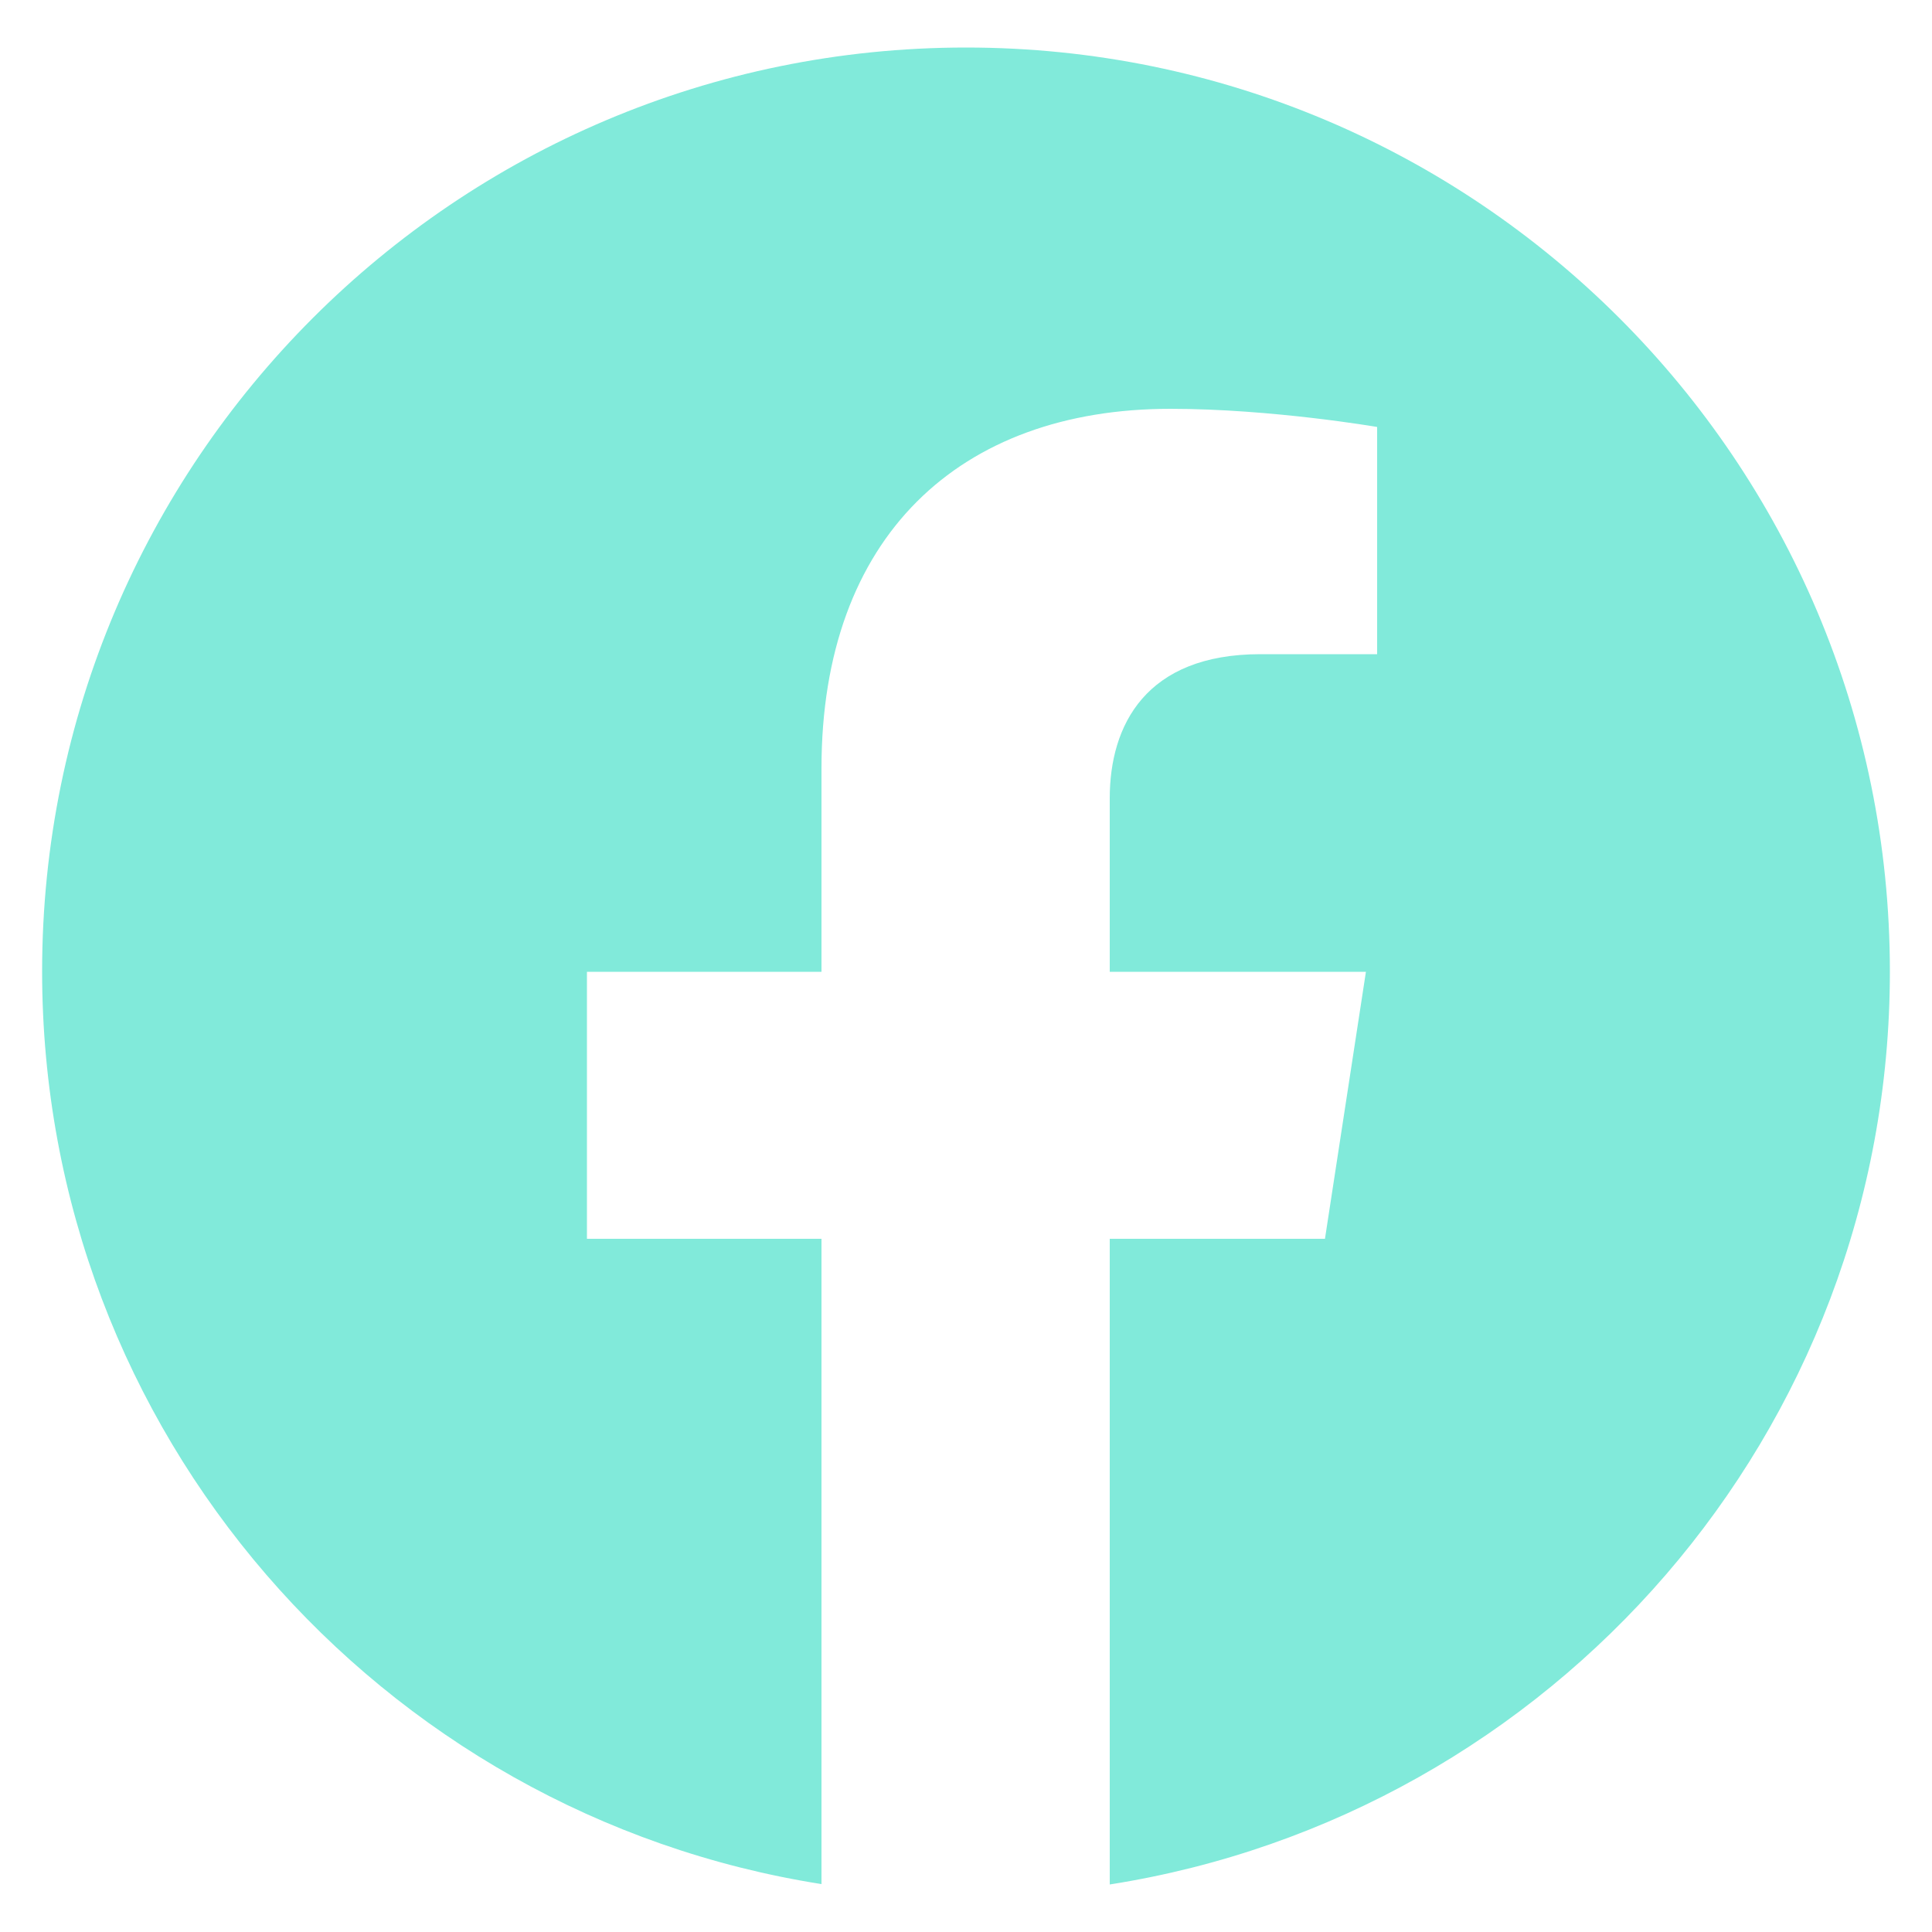 <?xml version="1.0" encoding="UTF-8"?> <!-- Generator: Adobe Illustrator 23.0.5, SVG Export Plug-In . SVG Version: 6.00 Build 0) --> <svg xmlns="http://www.w3.org/2000/svg" xmlns:xlink="http://www.w3.org/1999/xlink" version="1.1" id="Layer_1" x="0px" y="0px" viewBox="0 0 50 50" style="enable-background:new 0 0 50 50;" xml:space="preserve"> <style type="text/css"> .st0{fill:#81EADA;} </style> <path class="st0" d="M48.91,25.14c0-13.21-10.7-23.91-23.91-23.91S1.09,11.94,1.09,25.14c0,11.93,8.74,21.82,20.17,23.62V32.06 h-6.07v-6.91h6.07v-5.27c0-5.99,3.57-9.3,9.03-9.3c2.62,0,5.35,0.47,5.35,0.47v5.88h-3.02c-2.97,0-3.9,1.84-3.9,3.73v4.49h6.63 l-1.06,6.91h-5.57v16.71C40.17,46.97,48.91,37.08,48.91,25.14z"></path> </svg> 